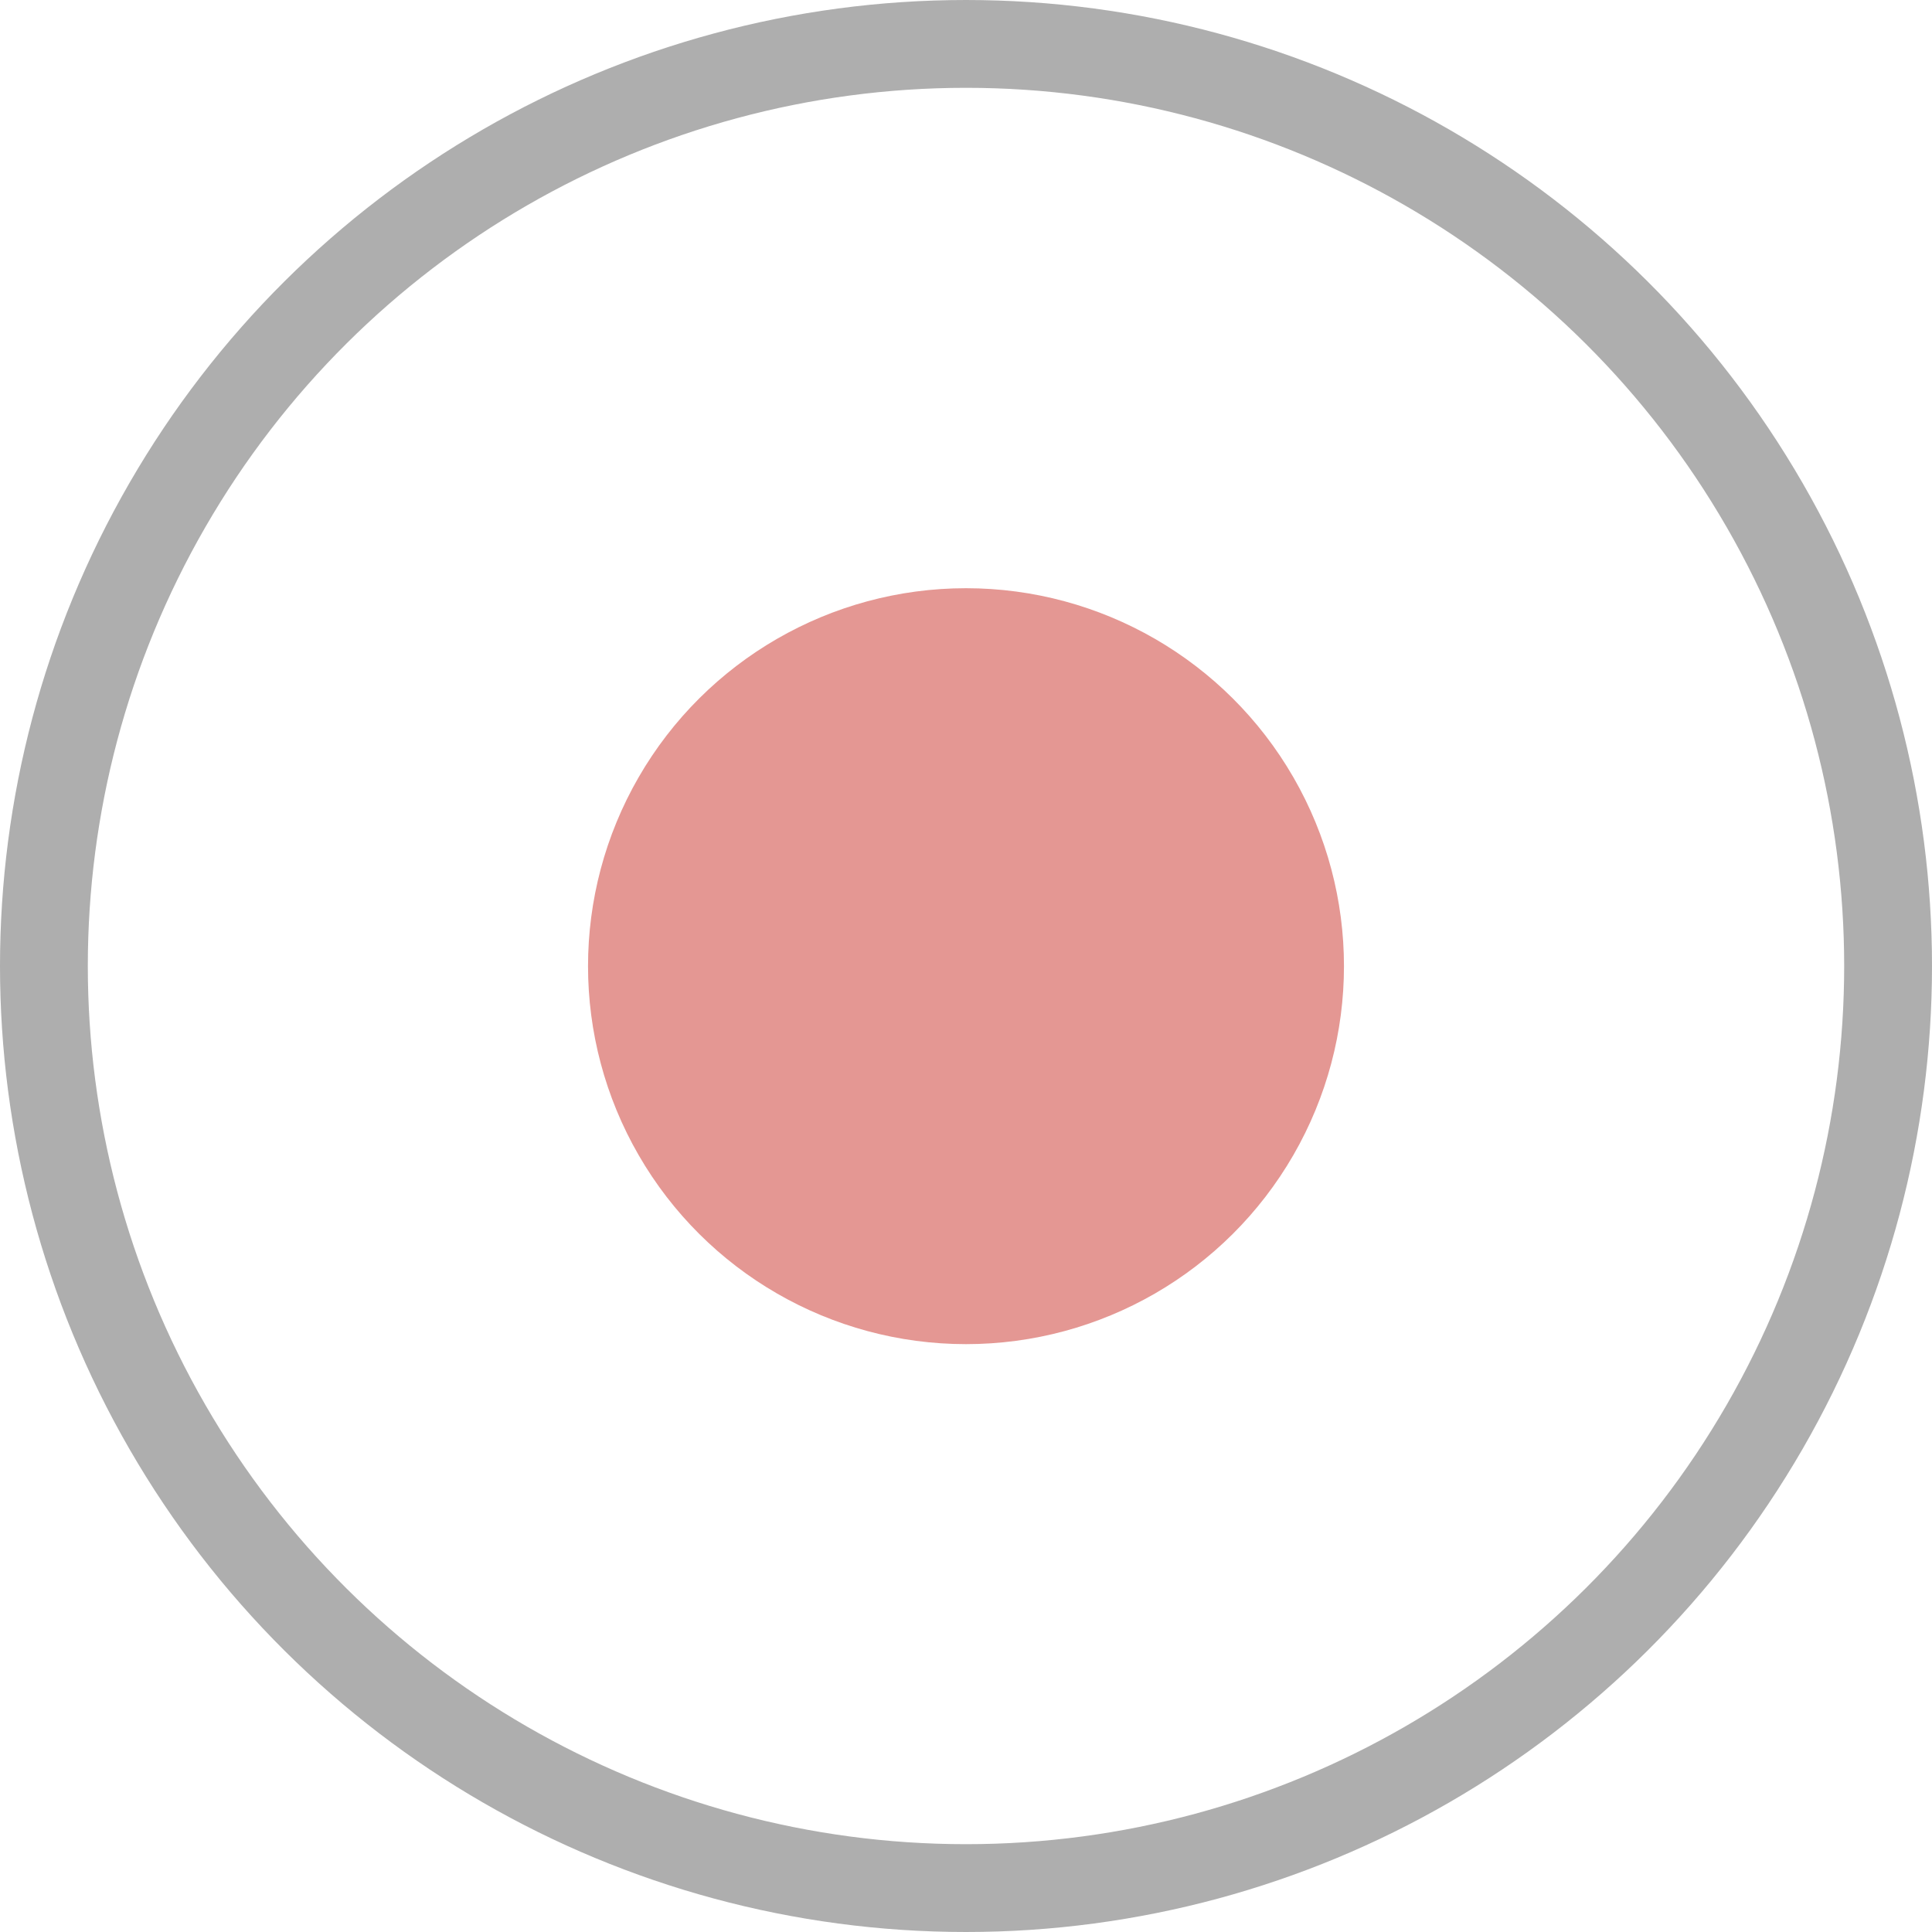 <?xml version="1.0" encoding="UTF-8"?> <svg xmlns="http://www.w3.org/2000/svg" width="22" height="22" viewBox="0 0 22 22" fill="none"> <circle cx="11" cy="11.002" r="4.304" transform="rotate(90 11 11.002)" fill="#E49793"></circle> <circle cx="11" cy="11" r="10.5" transform="rotate(90 11 11)" stroke="#AEAEAE"></circle> </svg> 